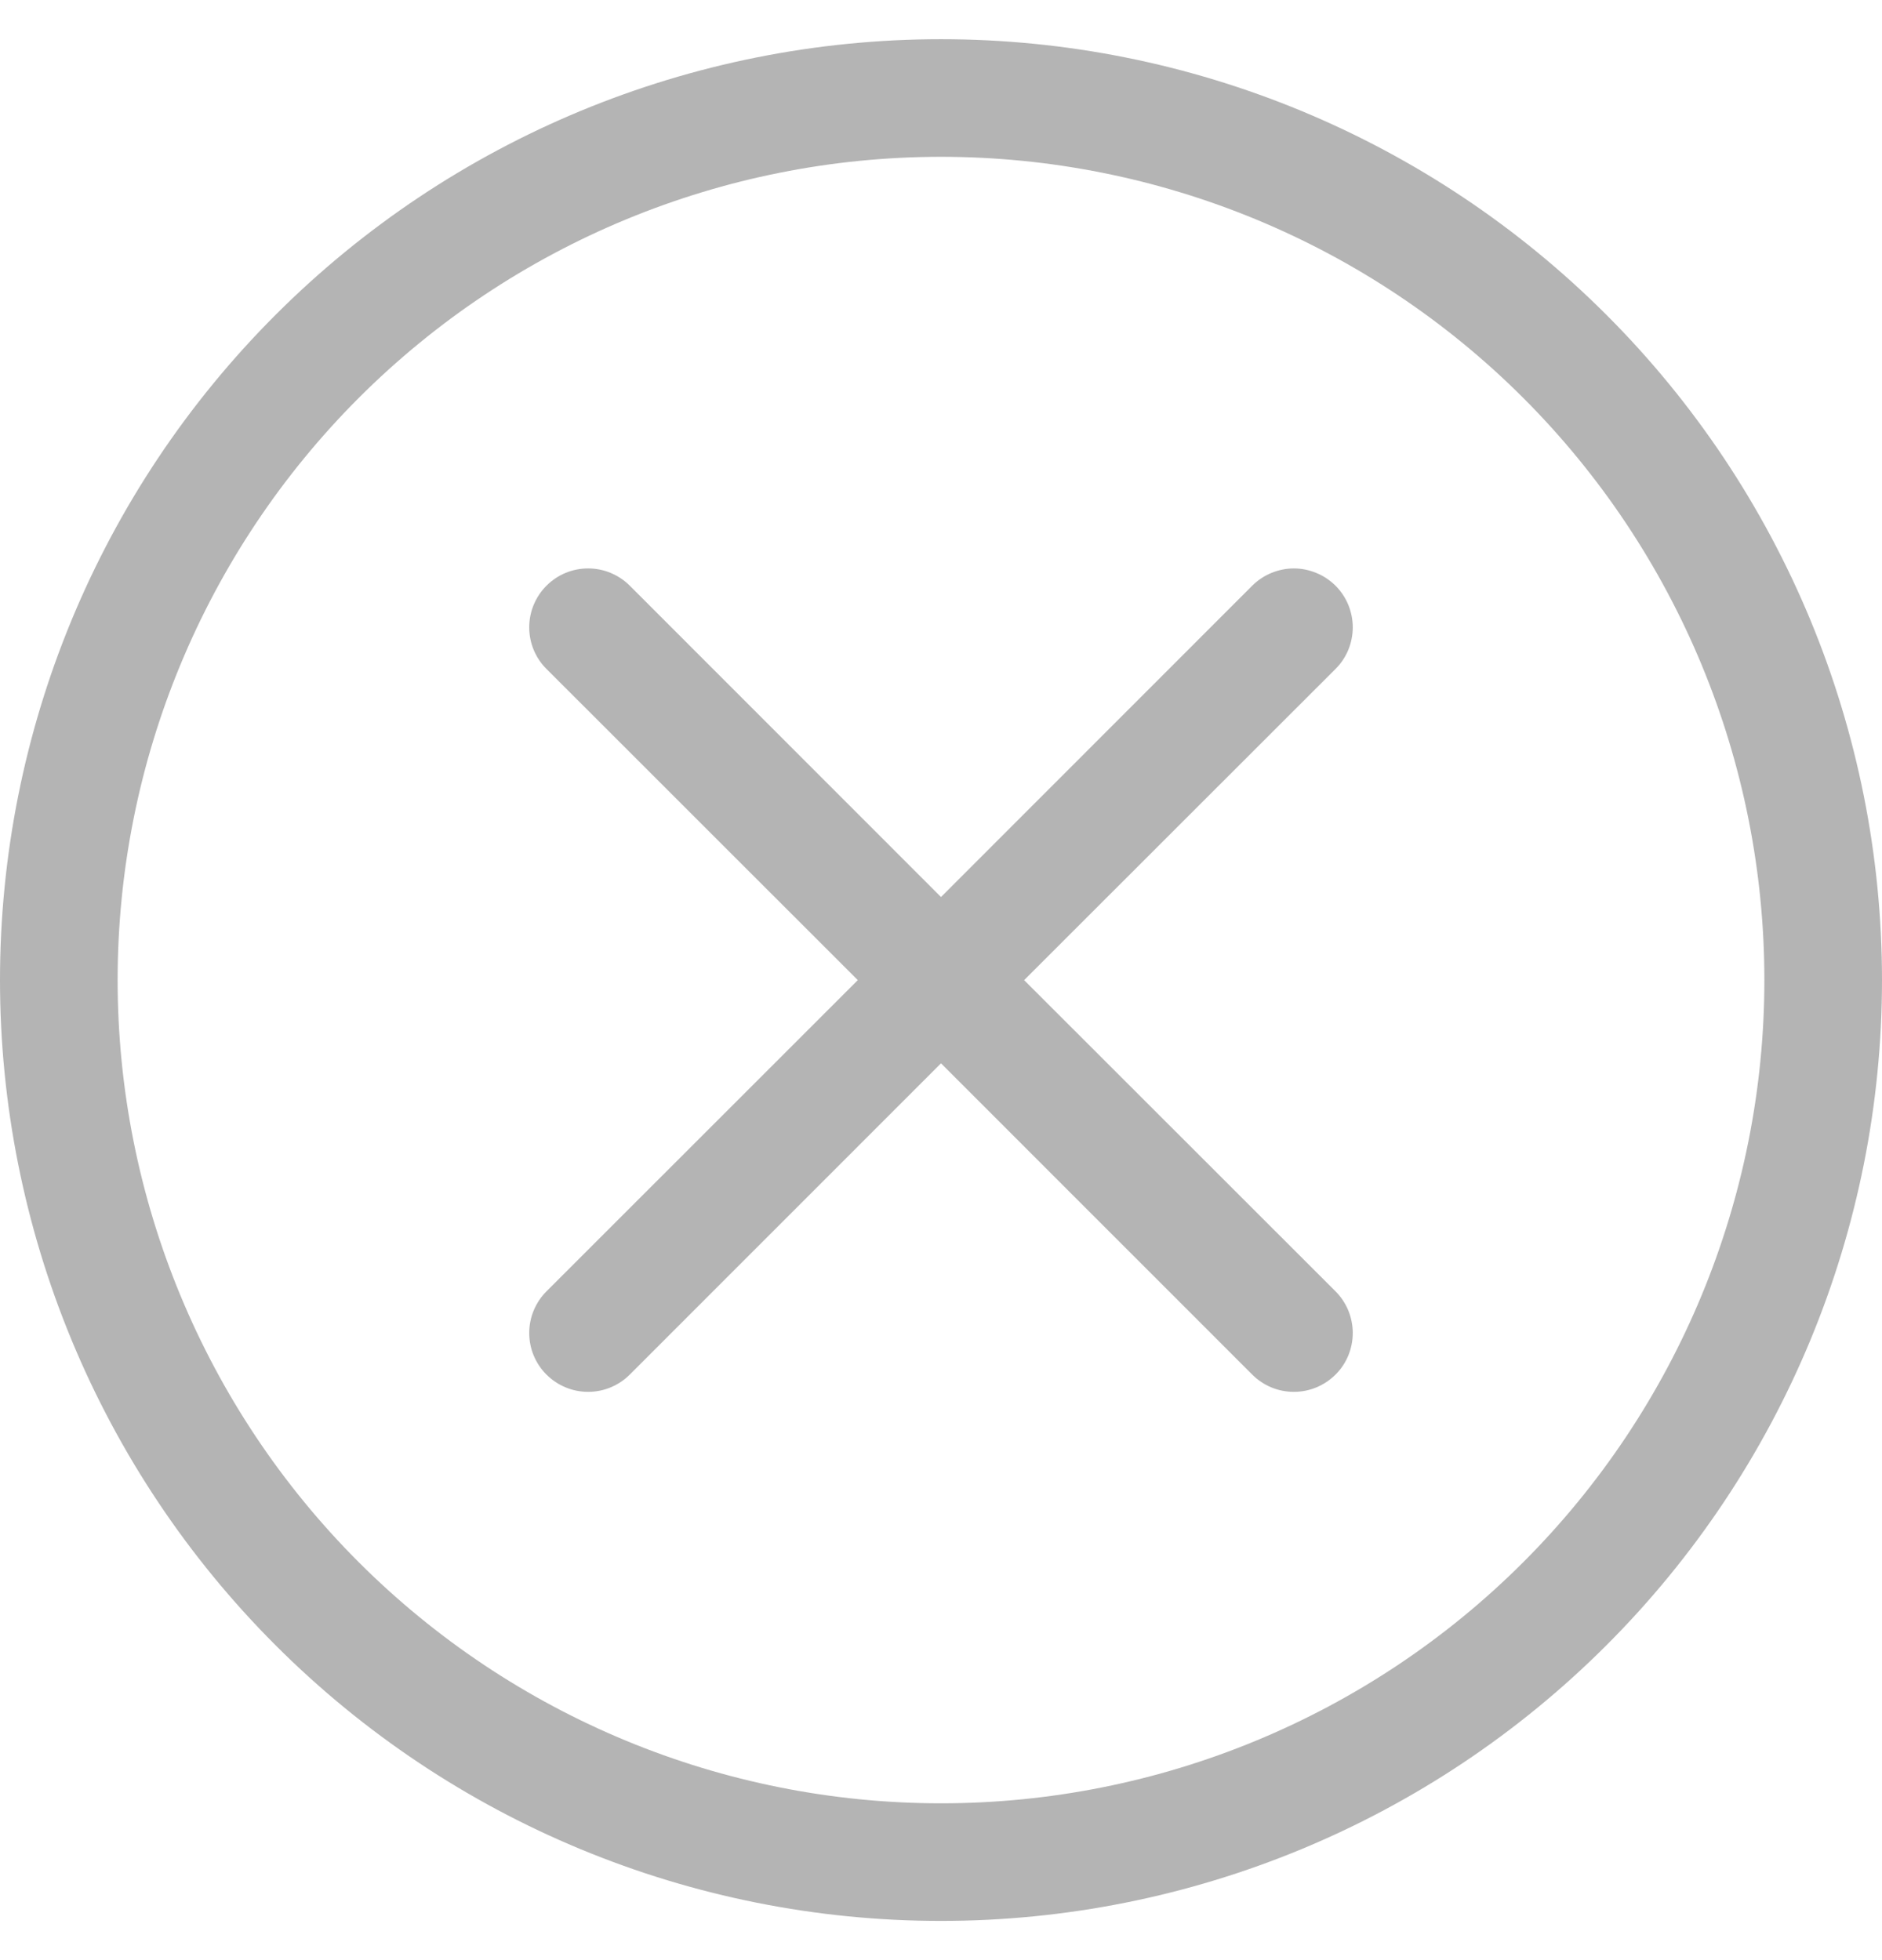 <svg width="24" height="25" viewBox="0 0 24 25" fill="none" xmlns="http://www.w3.org/2000/svg">
<g clip-path="url(#clip0_235_1500)">
<path d="M12 23C9.215 23 6.545 21.894 4.575 19.925C2.606 17.956 1.5 15.285 1.5 12.5C1.5 9.715 2.606 7.045 4.575 5.075C6.545 3.106 9.215 2 12 2C14.785 2 17.456 3.106 19.425 5.075C21.394 7.045 22.5 9.715 22.5 12.5C22.5 15.285 21.394 17.956 19.425 19.925C17.456 21.894 14.785 23 12 23ZM12 24.5C15.183 24.5 18.235 23.236 20.485 20.985C22.736 18.735 24 15.683 24 12.5C24 9.317 22.736 6.265 20.485 4.015C18.235 1.764 15.183 0.5 12 0.5C8.817 0.5 5.765 1.764 3.515 4.015C1.264 6.265 0 9.317 0 12.5C0 15.683 1.264 18.735 3.515 20.985C5.765 23.236 8.817 24.5 12 24.5Z" fill="#B4B4B4"/>
<path d="M6.969 7.47C7.039 7.4 7.121 7.345 7.212 7.307C7.304 7.269 7.401 7.25 7.5 7.25C7.599 7.25 7.696 7.269 7.787 7.307C7.878 7.345 7.961 7.4 8.031 7.47L12 11.441L15.969 7.47C16.039 7.401 16.121 7.345 16.212 7.308C16.304 7.27 16.401 7.25 16.5 7.25C16.599 7.25 16.696 7.27 16.787 7.308C16.878 7.345 16.961 7.401 17.031 7.47C17.101 7.54 17.156 7.623 17.194 7.714C17.231 7.805 17.251 7.903 17.251 8.001C17.251 8.1 17.231 8.198 17.194 8.289C17.156 8.38 17.101 8.463 17.031 8.532L13.06 12.501L17.031 16.47C17.101 16.54 17.156 16.623 17.194 16.714C17.231 16.805 17.251 16.903 17.251 17.001C17.251 17.1 17.231 17.198 17.194 17.289C17.156 17.38 17.101 17.463 17.031 17.532C16.961 17.602 16.878 17.657 16.787 17.695C16.696 17.733 16.599 17.752 16.5 17.752C16.401 17.752 16.304 17.733 16.212 17.695C16.121 17.657 16.039 17.602 15.969 17.532L12 13.562L8.031 17.532C7.961 17.602 7.878 17.657 7.787 17.695C7.696 17.733 7.598 17.752 7.5 17.752C7.401 17.752 7.304 17.733 7.213 17.695C7.121 17.657 7.039 17.602 6.969 17.532C6.899 17.463 6.844 17.38 6.806 17.289C6.768 17.198 6.749 17.1 6.749 17.001C6.749 16.903 6.768 16.805 6.806 16.714C6.844 16.623 6.899 16.54 6.969 16.47L10.939 12.501L6.969 8.532C6.899 8.463 6.844 8.38 6.806 8.289C6.768 8.198 6.749 8.1 6.749 8.001C6.749 7.903 6.768 7.805 6.806 7.714C6.844 7.623 6.899 7.54 6.969 7.47Z" fill="#B4B4B4"/>
</g>
<defs>
<clipPath id="clip0_235_1500">
<rect width="24" height="24" fill="white" transform="translate(0 0.5)"/>
</clipPath>
</defs>
</svg>
